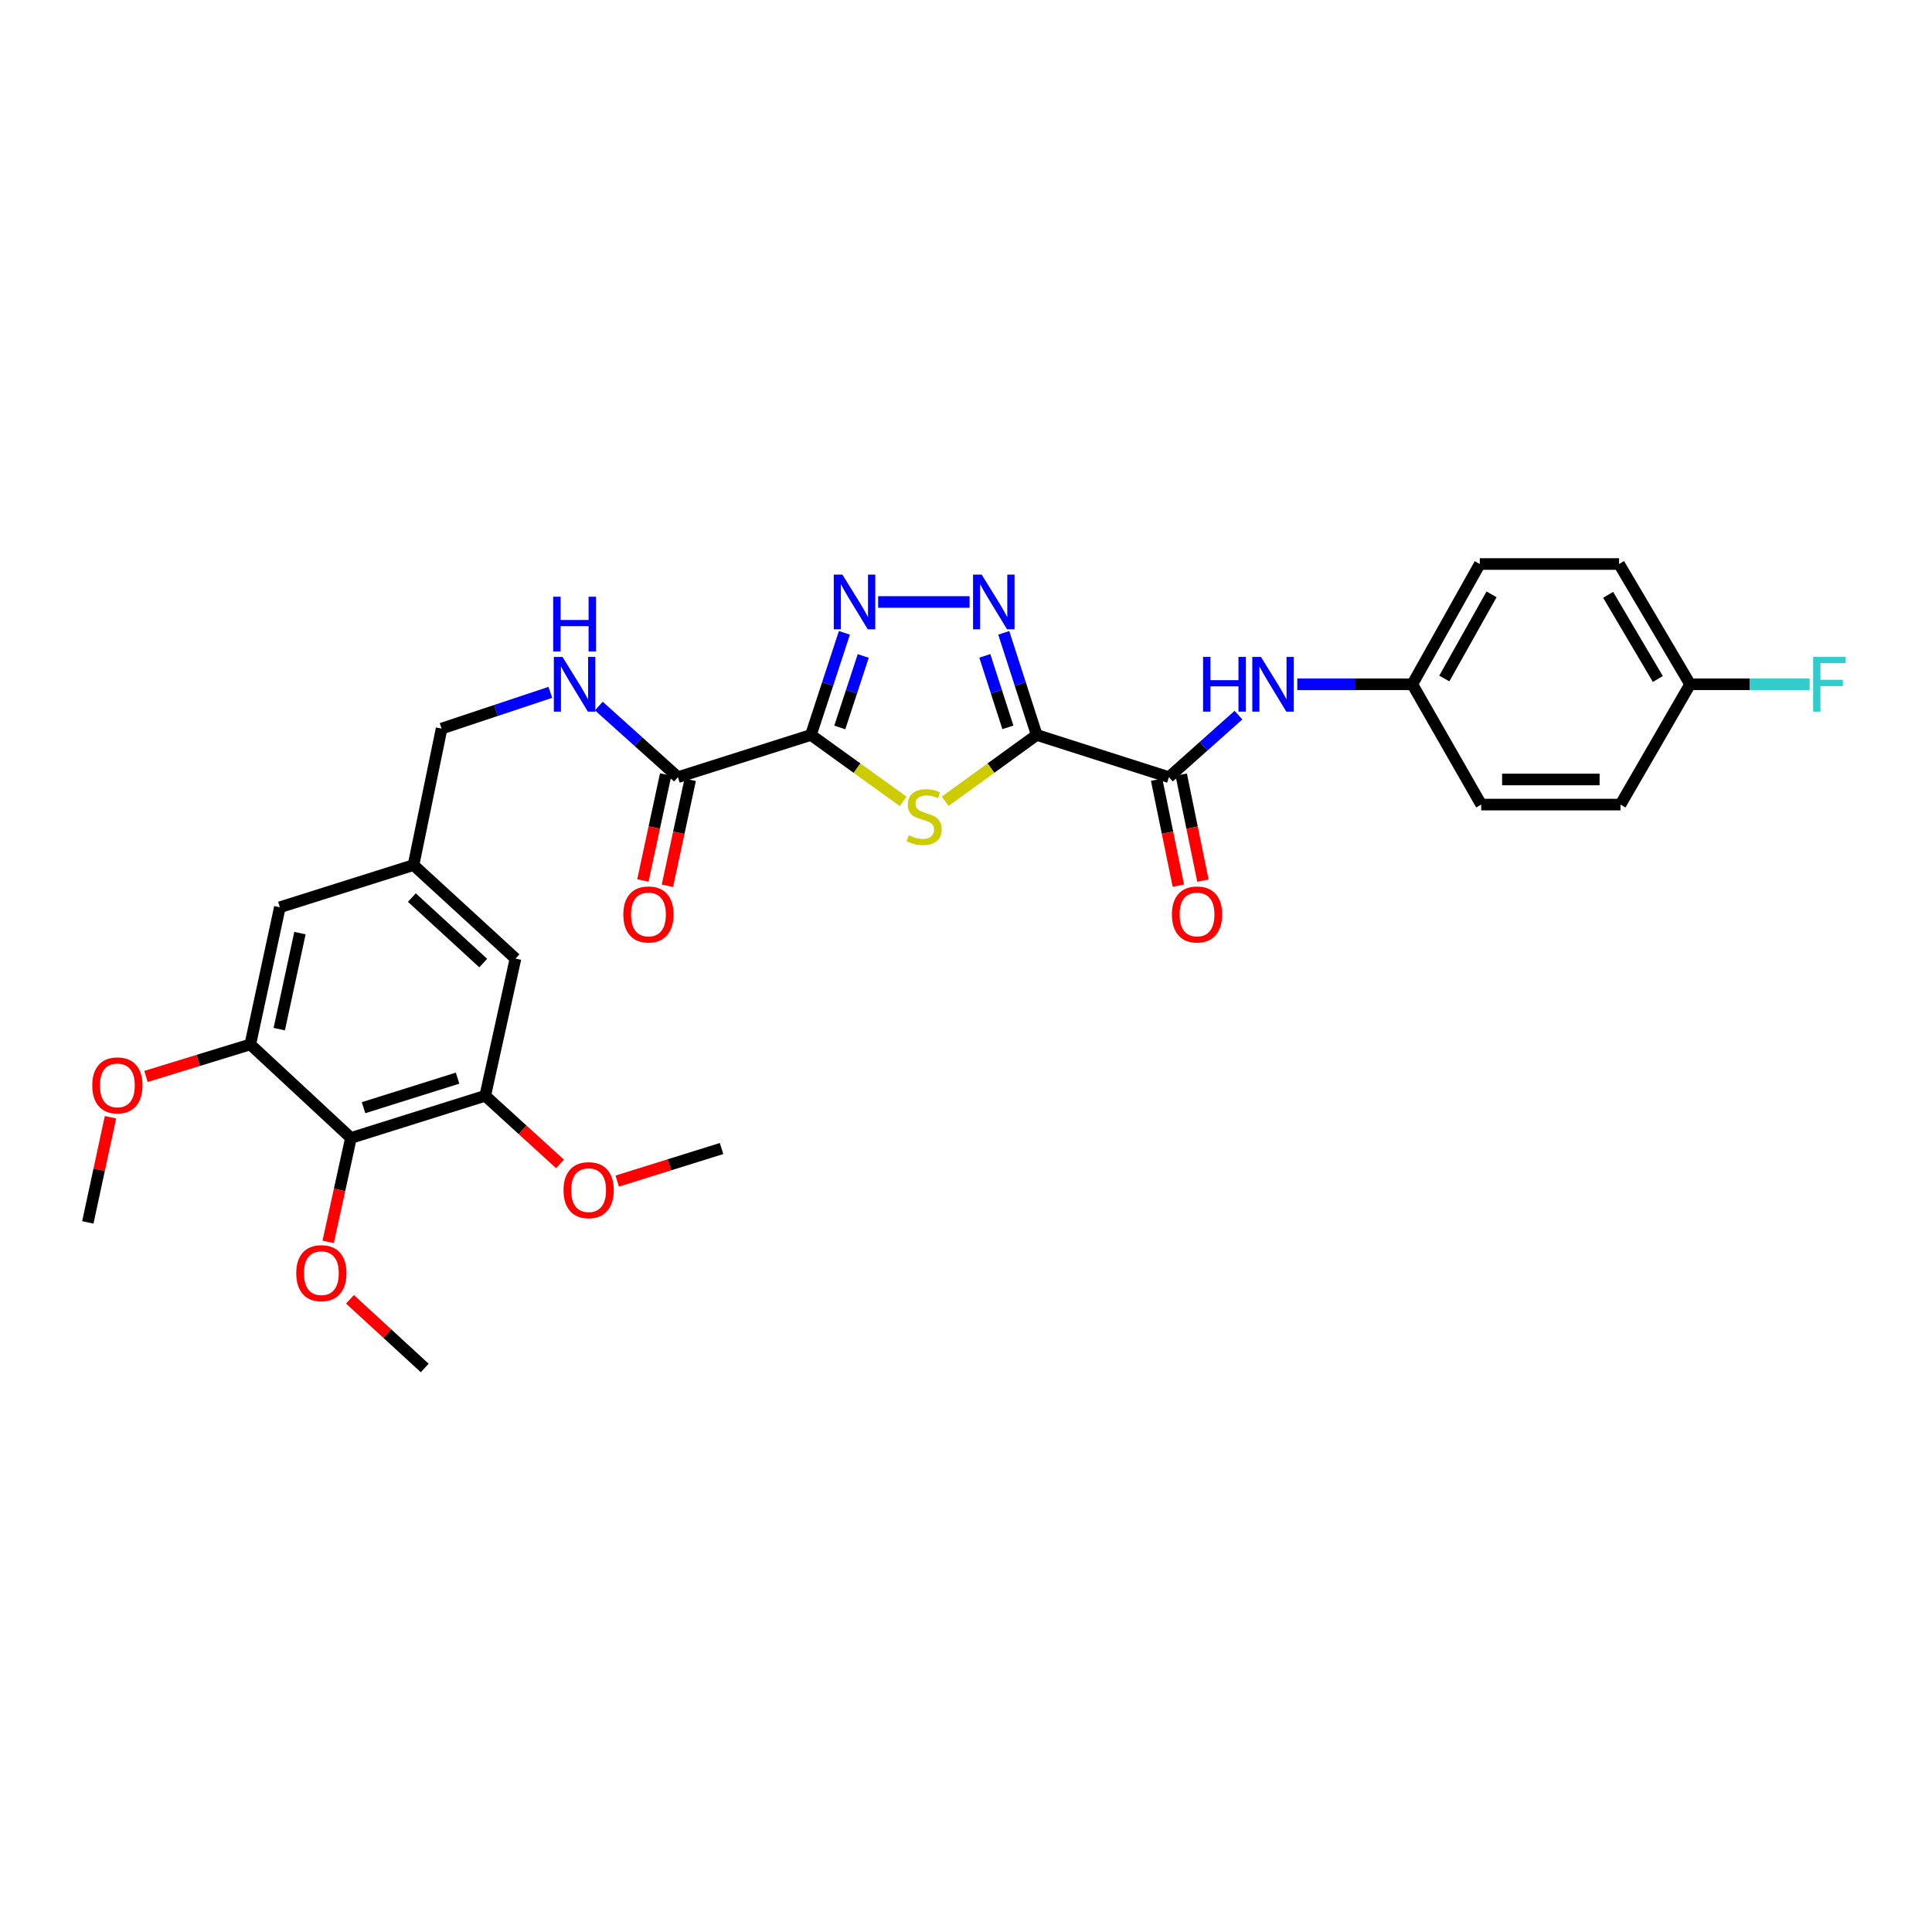 <?xml version='1.0' encoding='iso-8859-1'?>
<svg version='1.1' baseProfile='full'
              xmlns='http://www.w3.org/2000/svg'
                      xmlns:rdkit='http://www.rdkit.org/xml'
                      xmlns:xlink='http://www.w3.org/1999/xlink'
                  xml:space='preserve'
width='1000px' height='1000px' viewBox='0 0 1000 1000'>
<!-- END OF HEADER -->
<rect style='opacity:1.0;fill:#FFFFFF;stroke:none' width='1000' height='1000' x='0' y='0'> </rect>
<path class='bond-1' d='M 536.6,380.409 L 512.91,397.573' style='fill:none;fill-rule:evenodd;stroke:#000000;stroke-width:6px;stroke-linecap:butt;stroke-linejoin:miter;stroke-opacity:1' />
<path class='bond-1' d='M 512.91,397.573 L 489.22,414.736' style='fill:none;fill-rule:evenodd;stroke:#CCCC00;stroke-width:6px;stroke-linecap:butt;stroke-linejoin:miter;stroke-opacity:1' />
<path class='bond-2' d='M 536.6,380.409 L 528.07,353.981' style='fill:none;fill-rule:evenodd;stroke:#000000;stroke-width:6px;stroke-linecap:butt;stroke-linejoin:miter;stroke-opacity:1' />
<path class='bond-2' d='M 528.07,353.981 L 519.541,327.553' style='fill:none;fill-rule:evenodd;stroke:#0000FF;stroke-width:6px;stroke-linecap:butt;stroke-linejoin:miter;stroke-opacity:1' />
<path class='bond-2' d='M 521.679,376.47 L 515.708,357.971' style='fill:none;fill-rule:evenodd;stroke:#000000;stroke-width:6px;stroke-linecap:butt;stroke-linejoin:miter;stroke-opacity:1' />
<path class='bond-2' d='M 515.708,357.971 L 509.738,339.471' style='fill:none;fill-rule:evenodd;stroke:#0000FF;stroke-width:6px;stroke-linecap:butt;stroke-linejoin:miter;stroke-opacity:1' />
<path class='bond-4' d='M 536.6,380.409 L 605.033,402.253' style='fill:none;fill-rule:evenodd;stroke:#000000;stroke-width:6px;stroke-linecap:butt;stroke-linejoin:miter;stroke-opacity:1' />
<path class='bond-0' d='M 419.736,380.409 L 443.596,397.593' style='fill:none;fill-rule:evenodd;stroke:#000000;stroke-width:6px;stroke-linecap:butt;stroke-linejoin:miter;stroke-opacity:1' />
<path class='bond-0' d='M 443.596,397.593 L 467.456,414.778' style='fill:none;fill-rule:evenodd;stroke:#CCCC00;stroke-width:6px;stroke-linecap:butt;stroke-linejoin:miter;stroke-opacity:1' />
<path class='bond-5' d='M 419.736,380.409 L 350.898,402.253' style='fill:none;fill-rule:evenodd;stroke:#000000;stroke-width:6px;stroke-linecap:butt;stroke-linejoin:miter;stroke-opacity:1' />
<path class='bond-30' d='M 419.736,380.409 L 428.398,353.982' style='fill:none;fill-rule:evenodd;stroke:#000000;stroke-width:6px;stroke-linecap:butt;stroke-linejoin:miter;stroke-opacity:1' />
<path class='bond-30' d='M 428.398,353.982 L 437.06,327.556' style='fill:none;fill-rule:evenodd;stroke:#0000FF;stroke-width:6px;stroke-linecap:butt;stroke-linejoin:miter;stroke-opacity:1' />
<path class='bond-30' d='M 434.678,376.527 L 440.742,358.028' style='fill:none;fill-rule:evenodd;stroke:#000000;stroke-width:6px;stroke-linecap:butt;stroke-linejoin:miter;stroke-opacity:1' />
<path class='bond-30' d='M 440.742,358.028 L 446.805,339.53' style='fill:none;fill-rule:evenodd;stroke:#0000FF;stroke-width:6px;stroke-linecap:butt;stroke-linejoin:miter;stroke-opacity:1' />
<path class='bond-3' d='M 501.845,311.585 L 454.524,311.585' style='fill:none;fill-rule:evenodd;stroke:#0000FF;stroke-width:6px;stroke-linecap:butt;stroke-linejoin:miter;stroke-opacity:1' />
<path class='bond-9' d='M 605.033,402.253 L 623.031,386.198' style='fill:none;fill-rule:evenodd;stroke:#000000;stroke-width:6px;stroke-linecap:butt;stroke-linejoin:miter;stroke-opacity:1' />
<path class='bond-9' d='M 623.031,386.198 L 641.029,370.142' style='fill:none;fill-rule:evenodd;stroke:#0000FF;stroke-width:6px;stroke-linecap:butt;stroke-linejoin:miter;stroke-opacity:1' />
<path class='bond-13' d='M 598.671,403.557 L 604.292,430.985' style='fill:none;fill-rule:evenodd;stroke:#000000;stroke-width:6px;stroke-linecap:butt;stroke-linejoin:miter;stroke-opacity:1' />
<path class='bond-13' d='M 604.292,430.985 L 609.913,458.414' style='fill:none;fill-rule:evenodd;stroke:#FF0000;stroke-width:6px;stroke-linecap:butt;stroke-linejoin:miter;stroke-opacity:1' />
<path class='bond-13' d='M 611.396,400.949 L 617.017,428.377' style='fill:none;fill-rule:evenodd;stroke:#000000;stroke-width:6px;stroke-linecap:butt;stroke-linejoin:miter;stroke-opacity:1' />
<path class='bond-13' d='M 617.017,428.377 L 622.638,455.806' style='fill:none;fill-rule:evenodd;stroke:#FF0000;stroke-width:6px;stroke-linecap:butt;stroke-linejoin:miter;stroke-opacity:1' />
<path class='bond-10' d='M 350.898,402.253 L 330.423,383.85' style='fill:none;fill-rule:evenodd;stroke:#000000;stroke-width:6px;stroke-linecap:butt;stroke-linejoin:miter;stroke-opacity:1' />
<path class='bond-10' d='M 330.423,383.85 L 309.948,365.446' style='fill:none;fill-rule:evenodd;stroke:#0000FF;stroke-width:6px;stroke-linecap:butt;stroke-linejoin:miter;stroke-opacity:1' />
<path class='bond-15' d='M 344.549,400.888 L 338.652,428.314' style='fill:none;fill-rule:evenodd;stroke:#000000;stroke-width:6px;stroke-linecap:butt;stroke-linejoin:miter;stroke-opacity:1' />
<path class='bond-15' d='M 338.652,428.314 L 332.755,455.741' style='fill:none;fill-rule:evenodd;stroke:#FF0000;stroke-width:6px;stroke-linecap:butt;stroke-linejoin:miter;stroke-opacity:1' />
<path class='bond-15' d='M 357.248,403.618 L 351.351,431.045' style='fill:none;fill-rule:evenodd;stroke:#000000;stroke-width:6px;stroke-linecap:butt;stroke-linejoin:miter;stroke-opacity:1' />
<path class='bond-15' d='M 351.351,431.045 L 345.454,458.471' style='fill:none;fill-rule:evenodd;stroke:#FF0000;stroke-width:6px;stroke-linecap:butt;stroke-linejoin:miter;stroke-opacity:1' />
<path class='bond-6' d='M 181.644,589.001 L 251.153,567.171' style='fill:none;fill-rule:evenodd;stroke:#000000;stroke-width:6px;stroke-linecap:butt;stroke-linejoin:miter;stroke-opacity:1' />
<path class='bond-6' d='M 188.178,573.333 L 236.834,558.052' style='fill:none;fill-rule:evenodd;stroke:#000000;stroke-width:6px;stroke-linecap:butt;stroke-linejoin:miter;stroke-opacity:1' />
<path class='bond-18' d='M 181.644,589.001 L 175.754,615.899' style='fill:none;fill-rule:evenodd;stroke:#000000;stroke-width:6px;stroke-linecap:butt;stroke-linejoin:miter;stroke-opacity:1' />
<path class='bond-18' d='M 175.754,615.899 L 169.865,642.797' style='fill:none;fill-rule:evenodd;stroke:#FF0000;stroke-width:6px;stroke-linecap:butt;stroke-linejoin:miter;stroke-opacity:1' />
<path class='bond-32' d='M 181.644,589.001 L 129.555,540.593' style='fill:none;fill-rule:evenodd;stroke:#000000;stroke-width:6px;stroke-linecap:butt;stroke-linejoin:miter;stroke-opacity:1' />
<path class='bond-7' d='M 129.555,540.593 L 144.854,469.59' style='fill:none;fill-rule:evenodd;stroke:#000000;stroke-width:6px;stroke-linecap:butt;stroke-linejoin:miter;stroke-opacity:1' />
<path class='bond-7' d='M 144.548,532.678 L 155.257,482.976' style='fill:none;fill-rule:evenodd;stroke:#000000;stroke-width:6px;stroke-linecap:butt;stroke-linejoin:miter;stroke-opacity:1' />
<path class='bond-19' d='M 129.555,540.593 L 102.554,548.879' style='fill:none;fill-rule:evenodd;stroke:#000000;stroke-width:6px;stroke-linecap:butt;stroke-linejoin:miter;stroke-opacity:1' />
<path class='bond-19' d='M 102.554,548.879 L 75.553,557.166' style='fill:none;fill-rule:evenodd;stroke:#FF0000;stroke-width:6px;stroke-linecap:butt;stroke-linejoin:miter;stroke-opacity:1' />
<path class='bond-8' d='M 251.153,567.171 L 266.812,496.168' style='fill:none;fill-rule:evenodd;stroke:#000000;stroke-width:6px;stroke-linecap:butt;stroke-linejoin:miter;stroke-opacity:1' />
<path class='bond-20' d='M 251.153,567.171 L 270.51,584.811' style='fill:none;fill-rule:evenodd;stroke:#000000;stroke-width:6px;stroke-linecap:butt;stroke-linejoin:miter;stroke-opacity:1' />
<path class='bond-20' d='M 270.51,584.811 L 289.867,602.45' style='fill:none;fill-rule:evenodd;stroke:#FF0000;stroke-width:6px;stroke-linecap:butt;stroke-linejoin:miter;stroke-opacity:1' />
<path class='bond-16' d='M 671.468,354.177 L 701.239,354.177' style='fill:none;fill-rule:evenodd;stroke:#0000FF;stroke-width:6px;stroke-linecap:butt;stroke-linejoin:miter;stroke-opacity:1' />
<path class='bond-16' d='M 701.239,354.177 L 731.011,354.177' style='fill:none;fill-rule:evenodd;stroke:#000000;stroke-width:6px;stroke-linecap:butt;stroke-linejoin:miter;stroke-opacity:1' />
<path class='bond-17' d='M 284.856,358.362 L 256.714,367.744' style='fill:none;fill-rule:evenodd;stroke:#0000FF;stroke-width:6px;stroke-linecap:butt;stroke-linejoin:miter;stroke-opacity:1' />
<path class='bond-17' d='M 256.714,367.744 L 228.572,377.125' style='fill:none;fill-rule:evenodd;stroke:#000000;stroke-width:6px;stroke-linecap:butt;stroke-linejoin:miter;stroke-opacity:1' />
<path class='bond-11' d='M 144.854,469.59 L 214.038,447.76' style='fill:none;fill-rule:evenodd;stroke:#000000;stroke-width:6px;stroke-linecap:butt;stroke-linejoin:miter;stroke-opacity:1' />
<path class='bond-12' d='M 266.812,496.168 L 214.038,447.76' style='fill:none;fill-rule:evenodd;stroke:#000000;stroke-width:6px;stroke-linecap:butt;stroke-linejoin:miter;stroke-opacity:1' />
<path class='bond-12' d='M 250.116,498.479 L 213.174,464.594' style='fill:none;fill-rule:evenodd;stroke:#000000;stroke-width:6px;stroke-linecap:butt;stroke-linejoin:miter;stroke-opacity:1' />
<path class='bond-14' d='M 214.038,447.76 L 228.572,377.125' style='fill:none;fill-rule:evenodd;stroke:#000000;stroke-width:6px;stroke-linecap:butt;stroke-linejoin:miter;stroke-opacity:1' />
<path class='bond-23' d='M 731.011,354.177 L 766.675,416.448' style='fill:none;fill-rule:evenodd;stroke:#000000;stroke-width:6px;stroke-linecap:butt;stroke-linejoin:miter;stroke-opacity:1' />
<path class='bond-24' d='M 731.011,354.177 L 765.939,291.935' style='fill:none;fill-rule:evenodd;stroke:#000000;stroke-width:6px;stroke-linecap:butt;stroke-linejoin:miter;stroke-opacity:1' />
<path class='bond-24' d='M 747.578,351.197 L 772.027,307.628' style='fill:none;fill-rule:evenodd;stroke:#000000;stroke-width:6px;stroke-linecap:butt;stroke-linejoin:miter;stroke-opacity:1' />
<path class='bond-27' d='M 181.154,672.52 L 200.497,690.292' style='fill:none;fill-rule:evenodd;stroke:#FF0000;stroke-width:6px;stroke-linecap:butt;stroke-linejoin:miter;stroke-opacity:1' />
<path class='bond-27' d='M 200.497,690.292 L 219.84,708.065' style='fill:none;fill-rule:evenodd;stroke:#000000;stroke-width:6px;stroke-linecap:butt;stroke-linejoin:miter;stroke-opacity:1' />
<path class='bond-28' d='M 57.182,578.284 L 51.318,605.497' style='fill:none;fill-rule:evenodd;stroke:#FF0000;stroke-width:6px;stroke-linecap:butt;stroke-linejoin:miter;stroke-opacity:1' />
<path class='bond-28' d='M 51.318,605.497 L 45.455,632.711' style='fill:none;fill-rule:evenodd;stroke:#000000;stroke-width:6px;stroke-linecap:butt;stroke-linejoin:miter;stroke-opacity:1' />
<path class='bond-29' d='M 319.479,611.328 L 346.479,602.903' style='fill:none;fill-rule:evenodd;stroke:#FF0000;stroke-width:6px;stroke-linecap:butt;stroke-linejoin:miter;stroke-opacity:1' />
<path class='bond-29' d='M 346.479,602.903 L 373.479,594.478' style='fill:none;fill-rule:evenodd;stroke:#000000;stroke-width:6px;stroke-linecap:butt;stroke-linejoin:miter;stroke-opacity:1' />
<path class='bond-21' d='M 874.799,354.177 L 838.038,291.935' style='fill:none;fill-rule:evenodd;stroke:#000000;stroke-width:6px;stroke-linecap:butt;stroke-linejoin:miter;stroke-opacity:1' />
<path class='bond-21' d='M 858.1,351.446 L 832.368,307.877' style='fill:none;fill-rule:evenodd;stroke:#000000;stroke-width:6px;stroke-linecap:butt;stroke-linejoin:miter;stroke-opacity:1' />
<path class='bond-22' d='M 874.799,354.177 L 905.734,354.177' style='fill:none;fill-rule:evenodd;stroke:#000000;stroke-width:6px;stroke-linecap:butt;stroke-linejoin:miter;stroke-opacity:1' />
<path class='bond-22' d='M 905.734,354.177 L 936.669,354.177' style='fill:none;fill-rule:evenodd;stroke:#33CCCC;stroke-width:6px;stroke-linecap:butt;stroke-linejoin:miter;stroke-opacity:1' />
<path class='bond-31' d='M 874.799,354.177 L 838.76,416.448' style='fill:none;fill-rule:evenodd;stroke:#000000;stroke-width:6px;stroke-linecap:butt;stroke-linejoin:miter;stroke-opacity:1' />
<path class='bond-26' d='M 766.675,416.448 L 838.76,416.448' style='fill:none;fill-rule:evenodd;stroke:#000000;stroke-width:6px;stroke-linecap:butt;stroke-linejoin:miter;stroke-opacity:1' />
<path class='bond-26' d='M 777.488,403.458 L 827.947,403.458' style='fill:none;fill-rule:evenodd;stroke:#000000;stroke-width:6px;stroke-linecap:butt;stroke-linejoin:miter;stroke-opacity:1' />
<path class='bond-25' d='M 765.939,291.935 L 838.038,291.935' style='fill:none;fill-rule:evenodd;stroke:#000000;stroke-width:6px;stroke-linecap:butt;stroke-linejoin:miter;stroke-opacity:1' />
<path  class='atom-2' d='M 470.341 432.338
Q 470.661 432.458, 471.981 433.018
Q 473.301 433.578, 474.741 433.938
Q 476.221 434.258, 477.661 434.258
Q 480.341 434.258, 481.901 432.978
Q 483.461 431.658, 483.461 429.378
Q 483.461 427.818, 482.661 426.858
Q 481.901 425.898, 480.701 425.378
Q 479.501 424.858, 477.501 424.258
Q 474.981 423.498, 473.461 422.778
Q 471.981 422.058, 470.901 420.538
Q 469.861 419.018, 469.861 416.458
Q 469.861 412.898, 472.261 410.698
Q 474.701 408.498, 479.501 408.498
Q 482.781 408.498, 486.501 410.058
L 485.581 413.138
Q 482.181 411.738, 479.621 411.738
Q 476.861 411.738, 475.341 412.898
Q 473.821 414.018, 473.861 415.978
Q 473.861 417.498, 474.621 418.418
Q 475.421 419.338, 476.541 419.858
Q 477.701 420.378, 479.621 420.978
Q 482.181 421.778, 483.701 422.578
Q 485.221 423.378, 486.301 425.018
Q 487.421 426.618, 487.421 429.378
Q 487.421 433.298, 484.781 435.418
Q 482.181 437.498, 477.821 437.498
Q 475.301 437.498, 473.381 436.938
Q 471.501 436.418, 469.261 435.498
L 470.341 432.338
' fill='#CCCC00'/>
<path  class='atom-3' d='M 508.127 297.425
L 517.407 312.425
Q 518.327 313.905, 519.807 316.585
Q 521.287 319.265, 521.367 319.425
L 521.367 297.425
L 525.127 297.425
L 525.127 325.745
L 521.247 325.745
L 511.287 309.345
Q 510.127 307.425, 508.887 305.225
Q 507.687 303.025, 507.327 302.345
L 507.327 325.745
L 503.647 325.745
L 503.647 297.425
L 508.127 297.425
' fill='#0000FF'/>
<path  class='atom-4' d='M 436.035 297.425
L 445.315 312.425
Q 446.235 313.905, 447.715 316.585
Q 449.195 319.265, 449.275 319.425
L 449.275 297.425
L 453.035 297.425
L 453.035 325.745
L 449.155 325.745
L 439.195 309.345
Q 438.035 307.425, 436.795 305.225
Q 435.595 303.025, 435.235 302.345
L 435.235 325.745
L 431.555 325.745
L 431.555 297.425
L 436.035 297.425
' fill='#0000FF'/>
<path  class='atom-10' d='M 622.706 340.017
L 626.546 340.017
L 626.546 352.057
L 641.026 352.057
L 641.026 340.017
L 644.866 340.017
L 644.866 368.337
L 641.026 368.337
L 641.026 355.257
L 626.546 355.257
L 626.546 368.337
L 622.706 368.337
L 622.706 340.017
' fill='#0000FF'/>
<path  class='atom-10' d='M 652.666 340.017
L 661.946 355.017
Q 662.866 356.497, 664.346 359.177
Q 665.826 361.857, 665.906 362.017
L 665.906 340.017
L 669.666 340.017
L 669.666 368.337
L 665.786 368.337
L 655.826 351.937
Q 654.666 350.017, 653.426 347.817
Q 652.226 345.617, 651.866 344.937
L 651.866 368.337
L 648.186 368.337
L 648.186 340.017
L 652.666 340.017
' fill='#0000FF'/>
<path  class='atom-11' d='M 291.15 340.017
L 300.43 355.017
Q 301.35 356.497, 302.83 359.177
Q 304.31 361.857, 304.39 362.017
L 304.39 340.017
L 308.15 340.017
L 308.15 368.337
L 304.27 368.337
L 294.31 351.937
Q 293.15 350.017, 291.91 347.817
Q 290.71 345.617, 290.35 344.937
L 290.35 368.337
L 286.67 368.337
L 286.67 340.017
L 291.15 340.017
' fill='#0000FF'/>
<path  class='atom-11' d='M 286.33 308.865
L 290.17 308.865
L 290.17 320.905
L 304.65 320.905
L 304.65 308.865
L 308.49 308.865
L 308.49 337.185
L 304.65 337.185
L 304.65 324.105
L 290.17 324.105
L 290.17 337.185
L 286.33 337.185
L 286.33 308.865
' fill='#0000FF'/>
<path  class='atom-14' d='M 606.582 473.321
Q 606.582 466.521, 609.942 462.721
Q 613.302 458.921, 619.582 458.921
Q 625.862 458.921, 629.222 462.721
Q 632.582 466.521, 632.582 473.321
Q 632.582 480.201, 629.182 484.121
Q 625.782 488.001, 619.582 488.001
Q 613.342 488.001, 609.942 484.121
Q 606.582 480.241, 606.582 473.321
M 619.582 484.801
Q 623.902 484.801, 626.222 481.921
Q 628.582 479.001, 628.582 473.321
Q 628.582 467.761, 626.222 464.961
Q 623.902 462.121, 619.582 462.121
Q 615.262 462.121, 612.902 464.921
Q 610.582 467.721, 610.582 473.321
Q 610.582 479.041, 612.902 481.921
Q 615.262 484.801, 619.582 484.801
' fill='#FF0000'/>
<path  class='atom-16' d='M 322.636 473.321
Q 322.636 466.521, 325.996 462.721
Q 329.356 458.921, 335.636 458.921
Q 341.916 458.921, 345.276 462.721
Q 348.636 466.521, 348.636 473.321
Q 348.636 480.201, 345.236 484.121
Q 341.836 488.001, 335.636 488.001
Q 329.396 488.001, 325.996 484.121
Q 322.636 480.241, 322.636 473.321
M 335.636 484.801
Q 339.956 484.801, 342.276 481.921
Q 344.636 479.001, 344.636 473.321
Q 344.636 467.761, 342.276 464.961
Q 339.956 462.121, 335.636 462.121
Q 331.316 462.121, 328.956 464.921
Q 326.636 467.721, 326.636 473.321
Q 326.636 479.041, 328.956 481.921
Q 331.316 484.801, 335.636 484.801
' fill='#FF0000'/>
<path  class='atom-19' d='M 153.337 658.986
Q 153.337 652.186, 156.697 648.386
Q 160.057 644.586, 166.337 644.586
Q 172.617 644.586, 175.977 648.386
Q 179.337 652.186, 179.337 658.986
Q 179.337 665.866, 175.937 669.786
Q 172.537 673.666, 166.337 673.666
Q 160.097 673.666, 156.697 669.786
Q 153.337 665.906, 153.337 658.986
M 166.337 670.466
Q 170.657 670.466, 172.977 667.586
Q 175.337 664.666, 175.337 658.986
Q 175.337 653.426, 172.977 650.626
Q 170.657 647.786, 166.337 647.786
Q 162.017 647.786, 159.657 650.586
Q 157.337 653.386, 157.337 658.986
Q 157.337 664.706, 159.657 667.586
Q 162.017 670.466, 166.337 670.466
' fill='#FF0000'/>
<path  class='atom-20' d='M 47.753 561.788
Q 47.753 554.988, 51.113 551.188
Q 54.473 547.388, 60.753 547.388
Q 67.033 547.388, 70.393 551.188
Q 73.753 554.988, 73.753 561.788
Q 73.753 568.668, 70.353 572.588
Q 66.953 576.468, 60.753 576.468
Q 54.513 576.468, 51.113 572.588
Q 47.753 568.708, 47.753 561.788
M 60.753 573.268
Q 65.073 573.268, 67.393 570.388
Q 69.753 567.468, 69.753 561.788
Q 69.753 556.228, 67.393 553.428
Q 65.073 550.588, 60.753 550.588
Q 56.433 550.588, 54.073 553.388
Q 51.753 556.188, 51.753 561.788
Q 51.753 567.508, 54.073 570.388
Q 56.433 573.268, 60.753 573.268
' fill='#FF0000'/>
<path  class='atom-21' d='M 291.677 616.027
Q 291.677 609.227, 295.037 605.427
Q 298.397 601.627, 304.677 601.627
Q 310.957 601.627, 314.317 605.427
Q 317.677 609.227, 317.677 616.027
Q 317.677 622.907, 314.277 626.827
Q 310.877 630.707, 304.677 630.707
Q 298.437 630.707, 295.037 626.827
Q 291.677 622.947, 291.677 616.027
M 304.677 627.507
Q 308.997 627.507, 311.317 624.627
Q 313.677 621.707, 313.677 616.027
Q 313.677 610.467, 311.317 607.667
Q 308.997 604.827, 304.677 604.827
Q 300.357 604.827, 297.997 607.627
Q 295.677 610.427, 295.677 616.027
Q 295.677 621.747, 297.997 624.627
Q 300.357 627.507, 304.677 627.507
' fill='#FF0000'/>
<path  class='atom-23' d='M 938.471 340.017
L 955.311 340.017
L 955.311 343.257
L 942.271 343.257
L 942.271 351.857
L 953.871 351.857
L 953.871 355.137
L 942.271 355.137
L 942.271 368.337
L 938.471 368.337
L 938.471 340.017
' fill='#33CCCC'/>
</svg>
